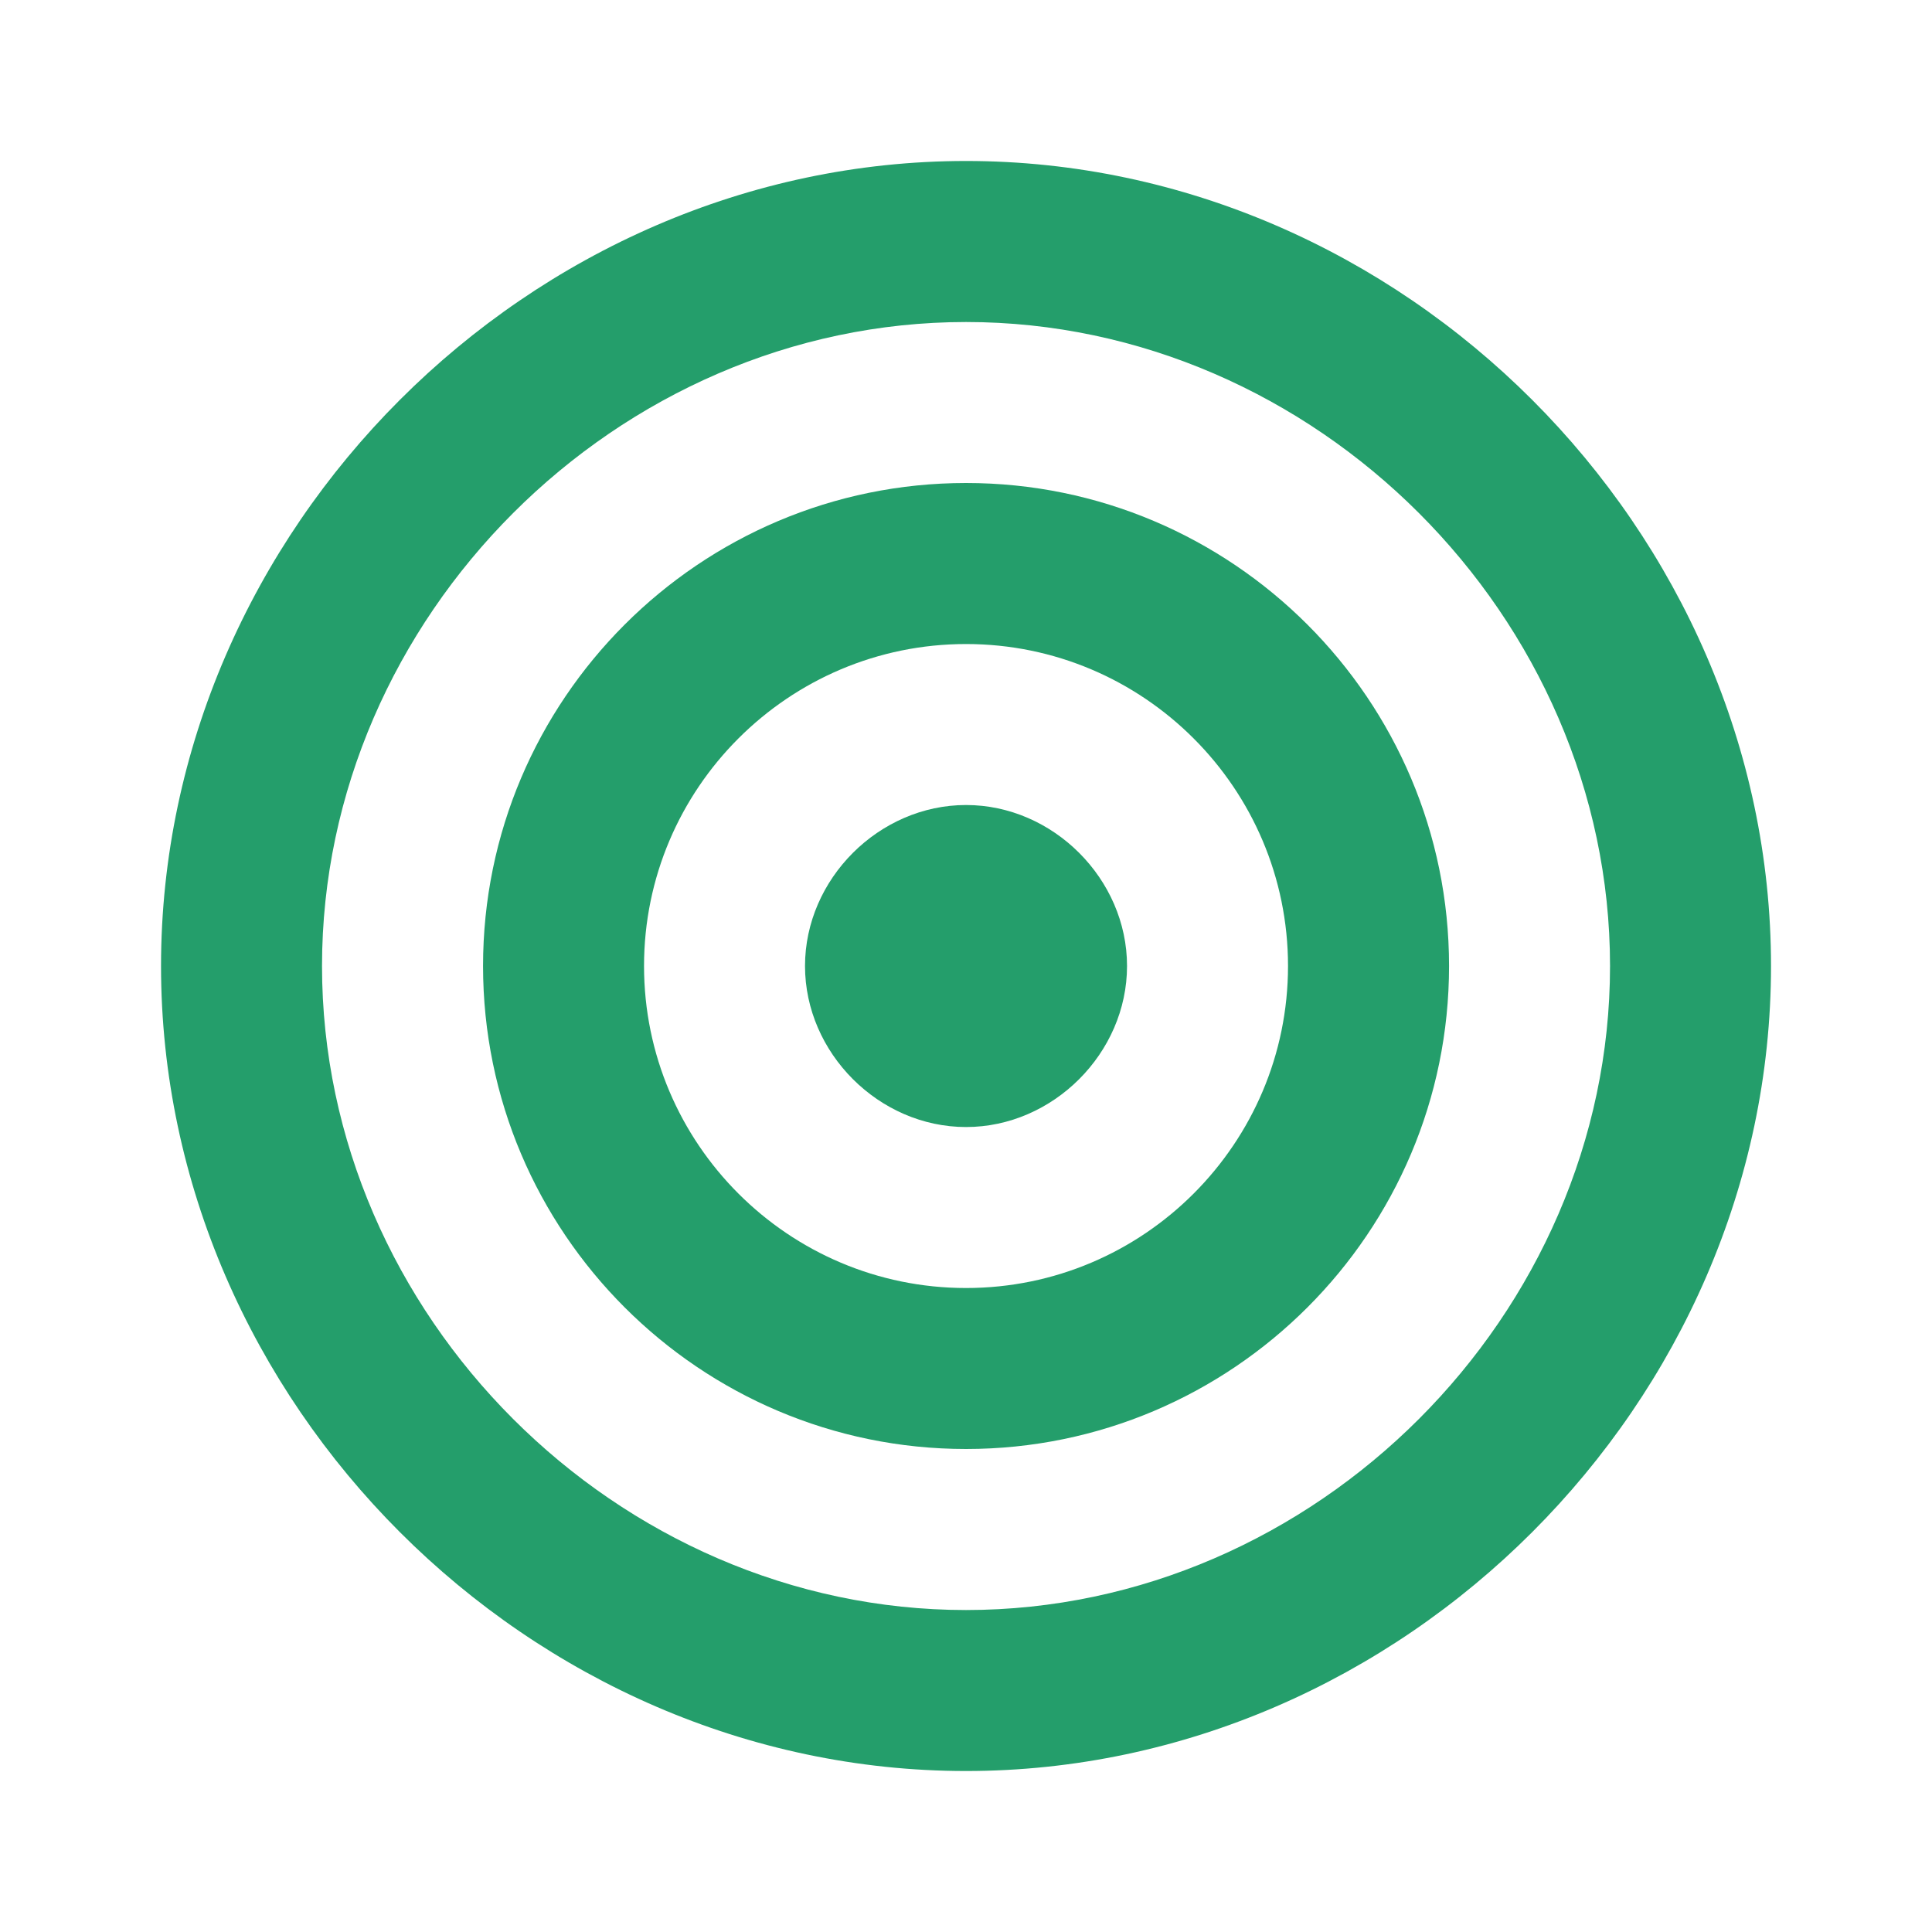 <svg width="40" height="40" viewBox="0 0 40 40" fill="none" xmlns="http://www.w3.org/2000/svg">
<path d="M20.001 10C14.486 10 10.001 14.485 10.001 20C10.001 25.515 14.486 30 20.001 30C25.516 30 30.001 25.515 30.001 20C30.001 14.485 25.516 10 20.001 10ZM20.001 26.667C16.324 26.667 13.334 23.677 13.334 20C13.334 16.323 16.324 13.334 20.001 13.334C23.677 13.334 26.667 16.323 26.667 20C26.667 23.677 23.677 26.667 20.001 26.667Z" fill="#249E6B"/>
<path d="M20.001 3.333C10.966 3.333 3.334 10.965 3.334 20C3.334 29.035 10.966 36.667 20.001 36.667C29.036 36.667 36.667 29.035 36.667 20C36.667 10.965 29.036 3.333 20.001 3.333ZM20.001 33.334C12.772 33.334 6.667 27.229 6.667 20C6.667 12.772 12.772 6.667 20.001 6.667C27.229 6.667 33.334 12.772 33.334 20C33.334 27.229 27.229 33.334 20.001 33.334Z" fill="#249E6B"/>
<path d="M20.001 16.667C18.199 16.667 16.667 18.198 16.667 20C16.667 21.802 18.199 23.334 20.001 23.334C21.802 23.334 23.334 21.802 23.334 20C23.334 18.198 21.802 16.667 20.001 16.667Z" fill="#249E6B"/>
</svg>
